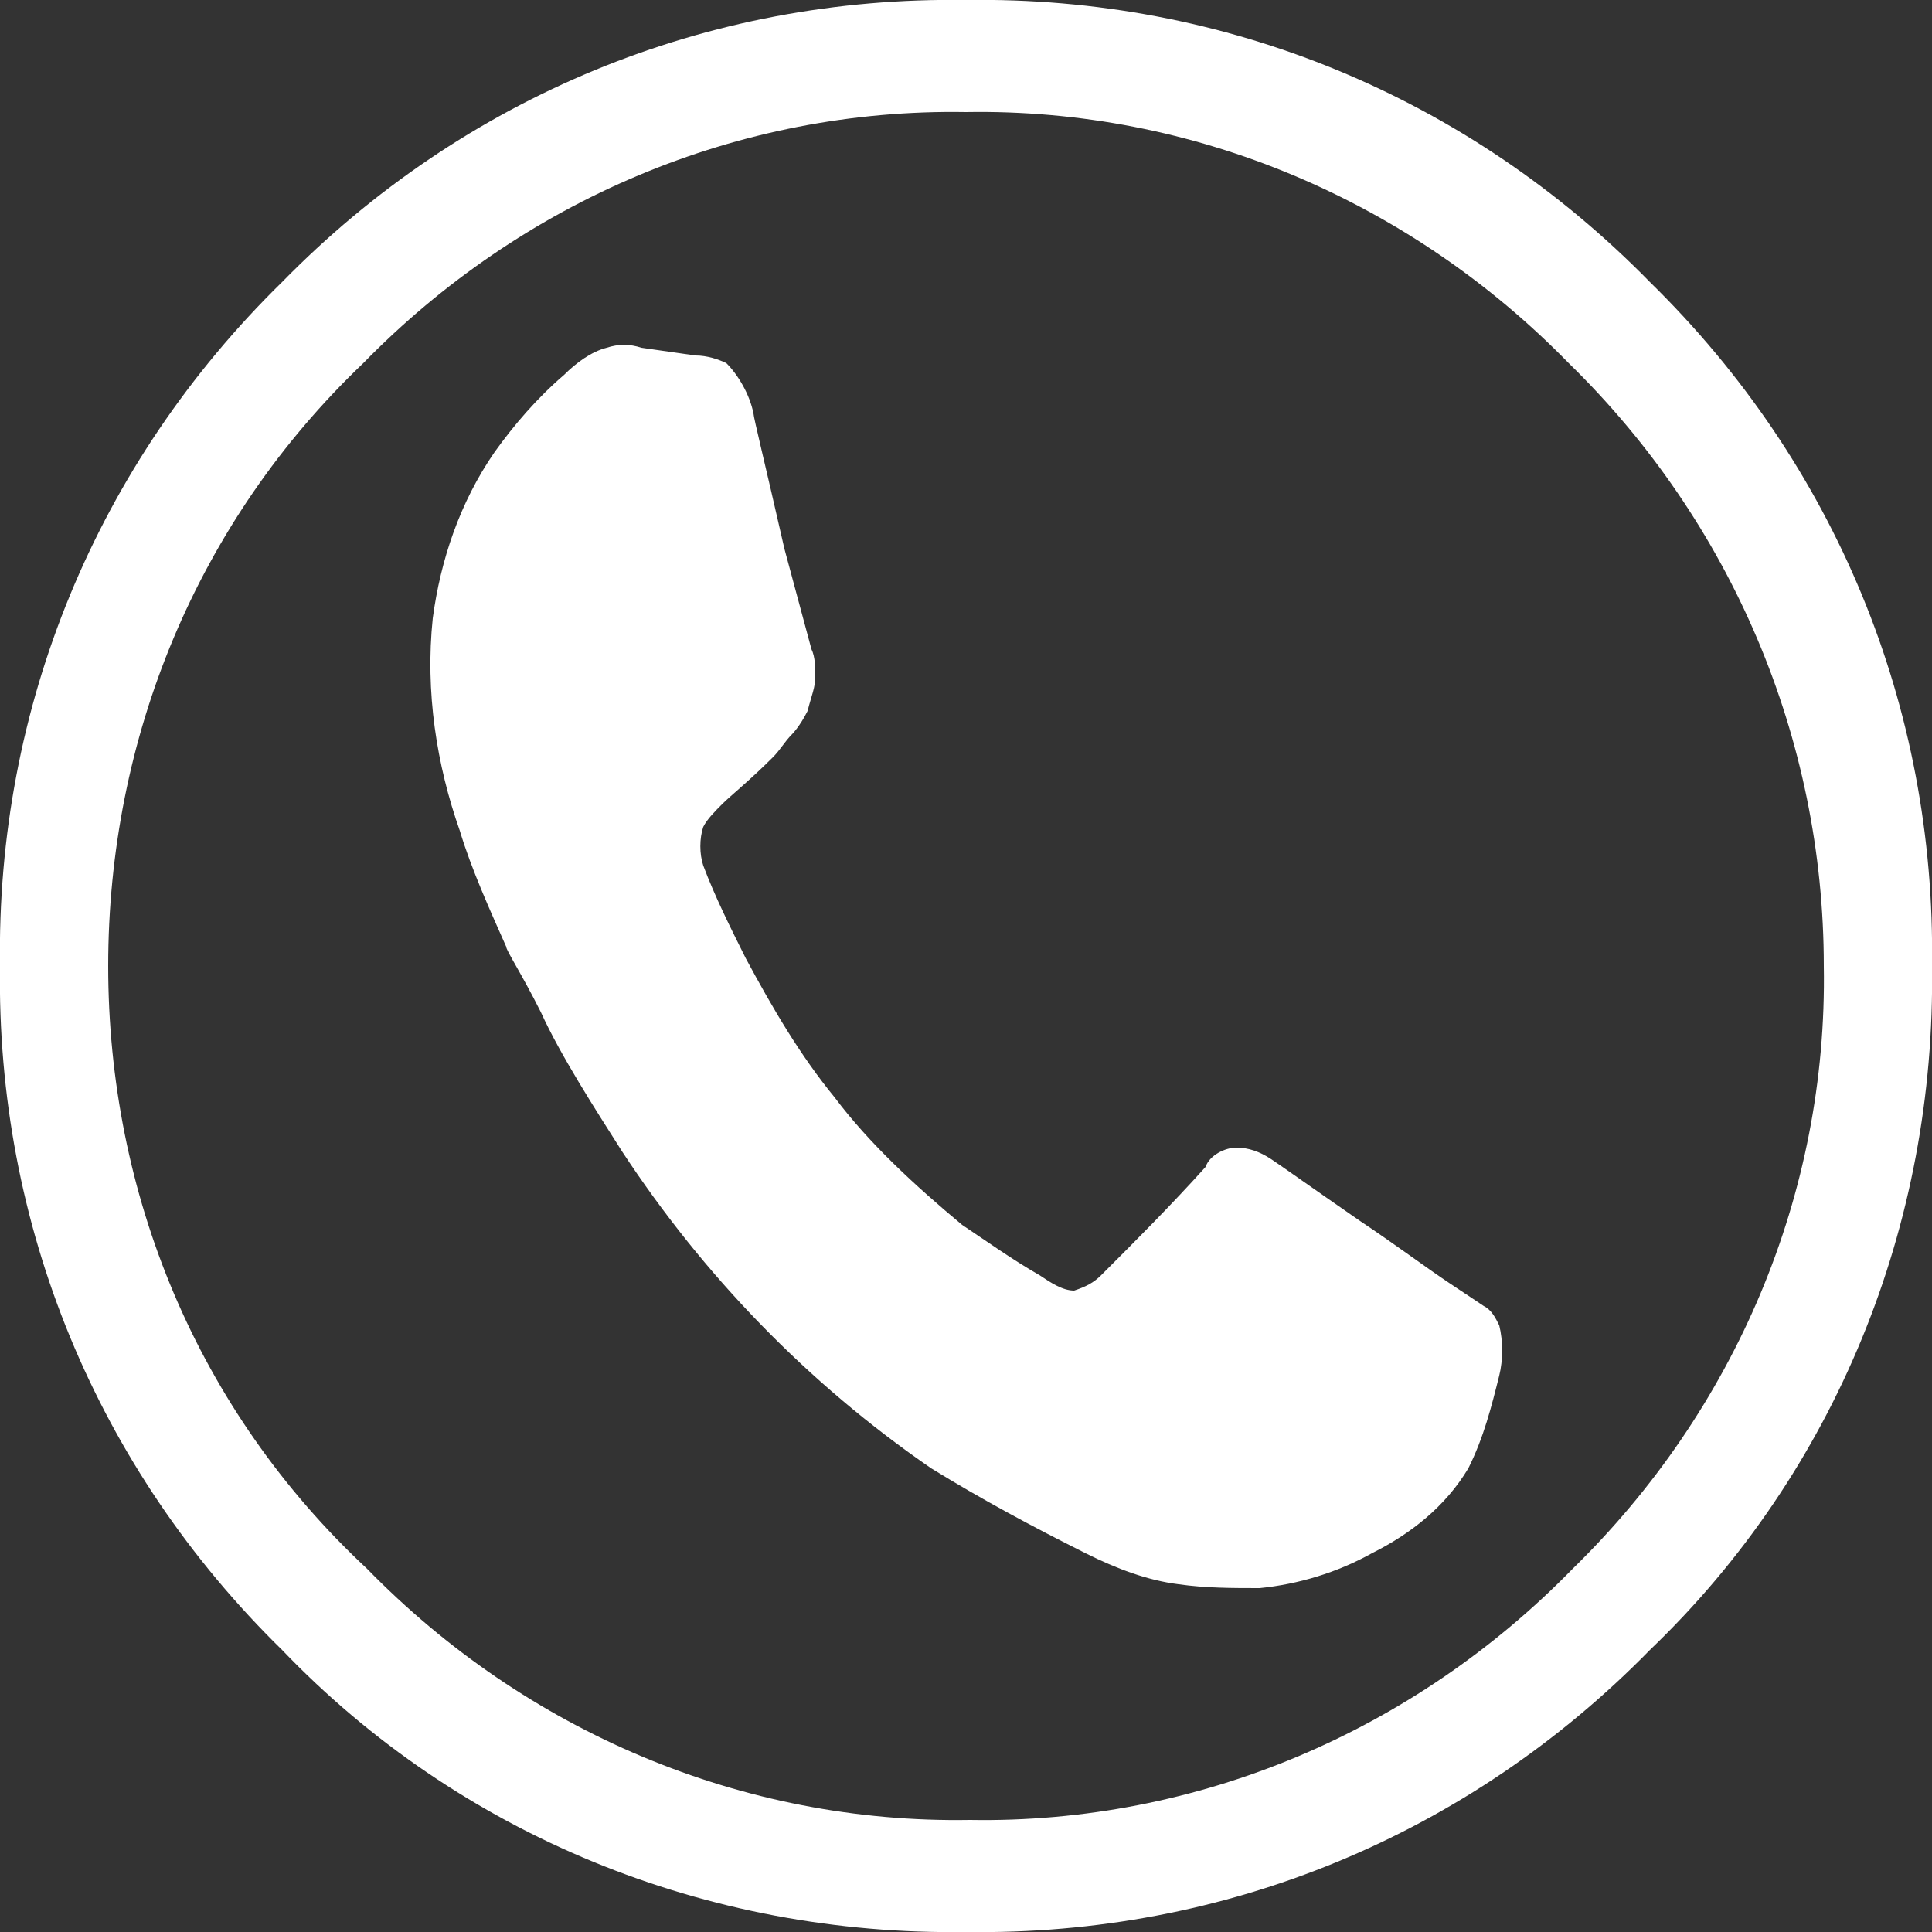 <?xml version="1.0" encoding="utf-8"?>
<!-- Generator: Adobe Illustrator 28.0.0, SVG Export Plug-In . SVG Version: 6.00 Build 0)  -->
<svg version="1.1" id="contact" xmlns="http://www.w3.org/2000/svg" xmlns:xlink="http://www.w3.org/1999/xlink" x="0px" y="0px"
	 viewBox="0 0 50 50" style="enable-background:new 0 0 50 50;" xml:space="preserve">
<rect x="0" y="0" width="50" height="50" fill="#333333" stroke="none"/>
<style type="text/css">
	.st0{fill:#FFFFFF;}
</style>
<g id="Layer0_0_FILL">
	<path class="st0" d="M42.7,42.7c4.8-4.6,7.4-11,7.3-17.7c0.1-6.7-2.5-13-7.3-17.7C38,2.5,31.7-0.1,25,0C18.3-0.1,12,2.5,7.3,7.3
		C2.5,12-0.1,18.3,0,25c-0.1,6.7,2.5,13,7.3,17.7c4.6,4.8,11,7.4,17.7,7.3C31.7,50.1,38,47.5,42.7,42.7 M47.2,25
		c0.1,5.9-2.3,11.5-6.5,15.6c-4.1,4.2-9.7,6.6-15.6,6.5c-5.9,0.1-11.5-2.3-15.6-6.5C5.1,36.5,2.8,30.9,2.8,25
		C2.8,19.1,5.1,13.5,9.4,9.4c4.1-4.2,9.7-6.6,15.6-6.5c5.9-0.1,11.5,2.3,15.6,6.5C44.8,13.5,47.2,19.1,47.2,25 M21.1,17.5
		c0-0.2,0-0.5-0.1-0.7l-0.7-2.6c-0.5-2.2-0.8-3.4-0.8-3.5c-0.1-0.5-0.4-1-0.7-1.3c-0.2-0.1-0.5-0.2-0.8-0.2L16.6,9
		c-0.3-0.1-0.6-0.1-0.9,0c-0.4,0.1-0.8,0.4-1.1,0.7c-0.7,0.6-1.3,1.3-1.8,2c-0.9,1.3-1.4,2.8-1.6,4.3c-0.2,1.9,0.1,3.8,0.7,5.5
		c0.3,1,0.8,2.1,1.2,3c0,0.1,0.4,0.7,0.9,1.7c0.5,1.1,1.4,2.5,2.1,3.6c2.1,3.2,4.8,6,8,8.2c1.3,0.8,2.6,1.5,4,2.2
		c0.8,0.4,1.6,0.7,2.4,0.8c0.7,0.1,1.4,0.1,2.1,0.1c1-0.1,2-0.4,2.9-0.9c1-0.5,1.9-1.2,2.5-2.2c0.4-0.8,0.6-1.6,0.8-2.4
		c0.1-0.4,0.1-0.9,0-1.3c-0.1-0.2-0.2-0.4-0.4-0.5l-0.9-0.6c-0.6-0.4-1.4-1-2.3-1.6c-1.3-0.9-2-1.4-2.3-1.6
		c-0.3-0.2-0.6-0.3-0.9-0.3c-0.3,0-0.7,0.2-0.8,0.5c-0.9,1-1.8,1.9-2.7,2.8c-0.2,0.2-0.4,0.3-0.7,0.4c-0.3,0-0.6-0.2-0.9-0.4
		c-0.7-0.4-1.4-0.9-2-1.3c-1.2-1-2.4-2.1-3.3-3.3c-0.9-1.1-1.6-2.3-2.3-3.6c-0.4-0.8-0.8-1.6-1.1-2.4c-0.1-0.3-0.1-0.7,0-1
		c0.1-0.2,0.3-0.4,0.5-0.6c0.2-0.2,0.7-0.6,1.3-1.2c0.2-0.2,0.3-0.4,0.5-0.6c0,0,0.2-0.2,0.4-0.6C21,18,21.1,17.8,21.1,17.5z"/>
</g>
</svg>
